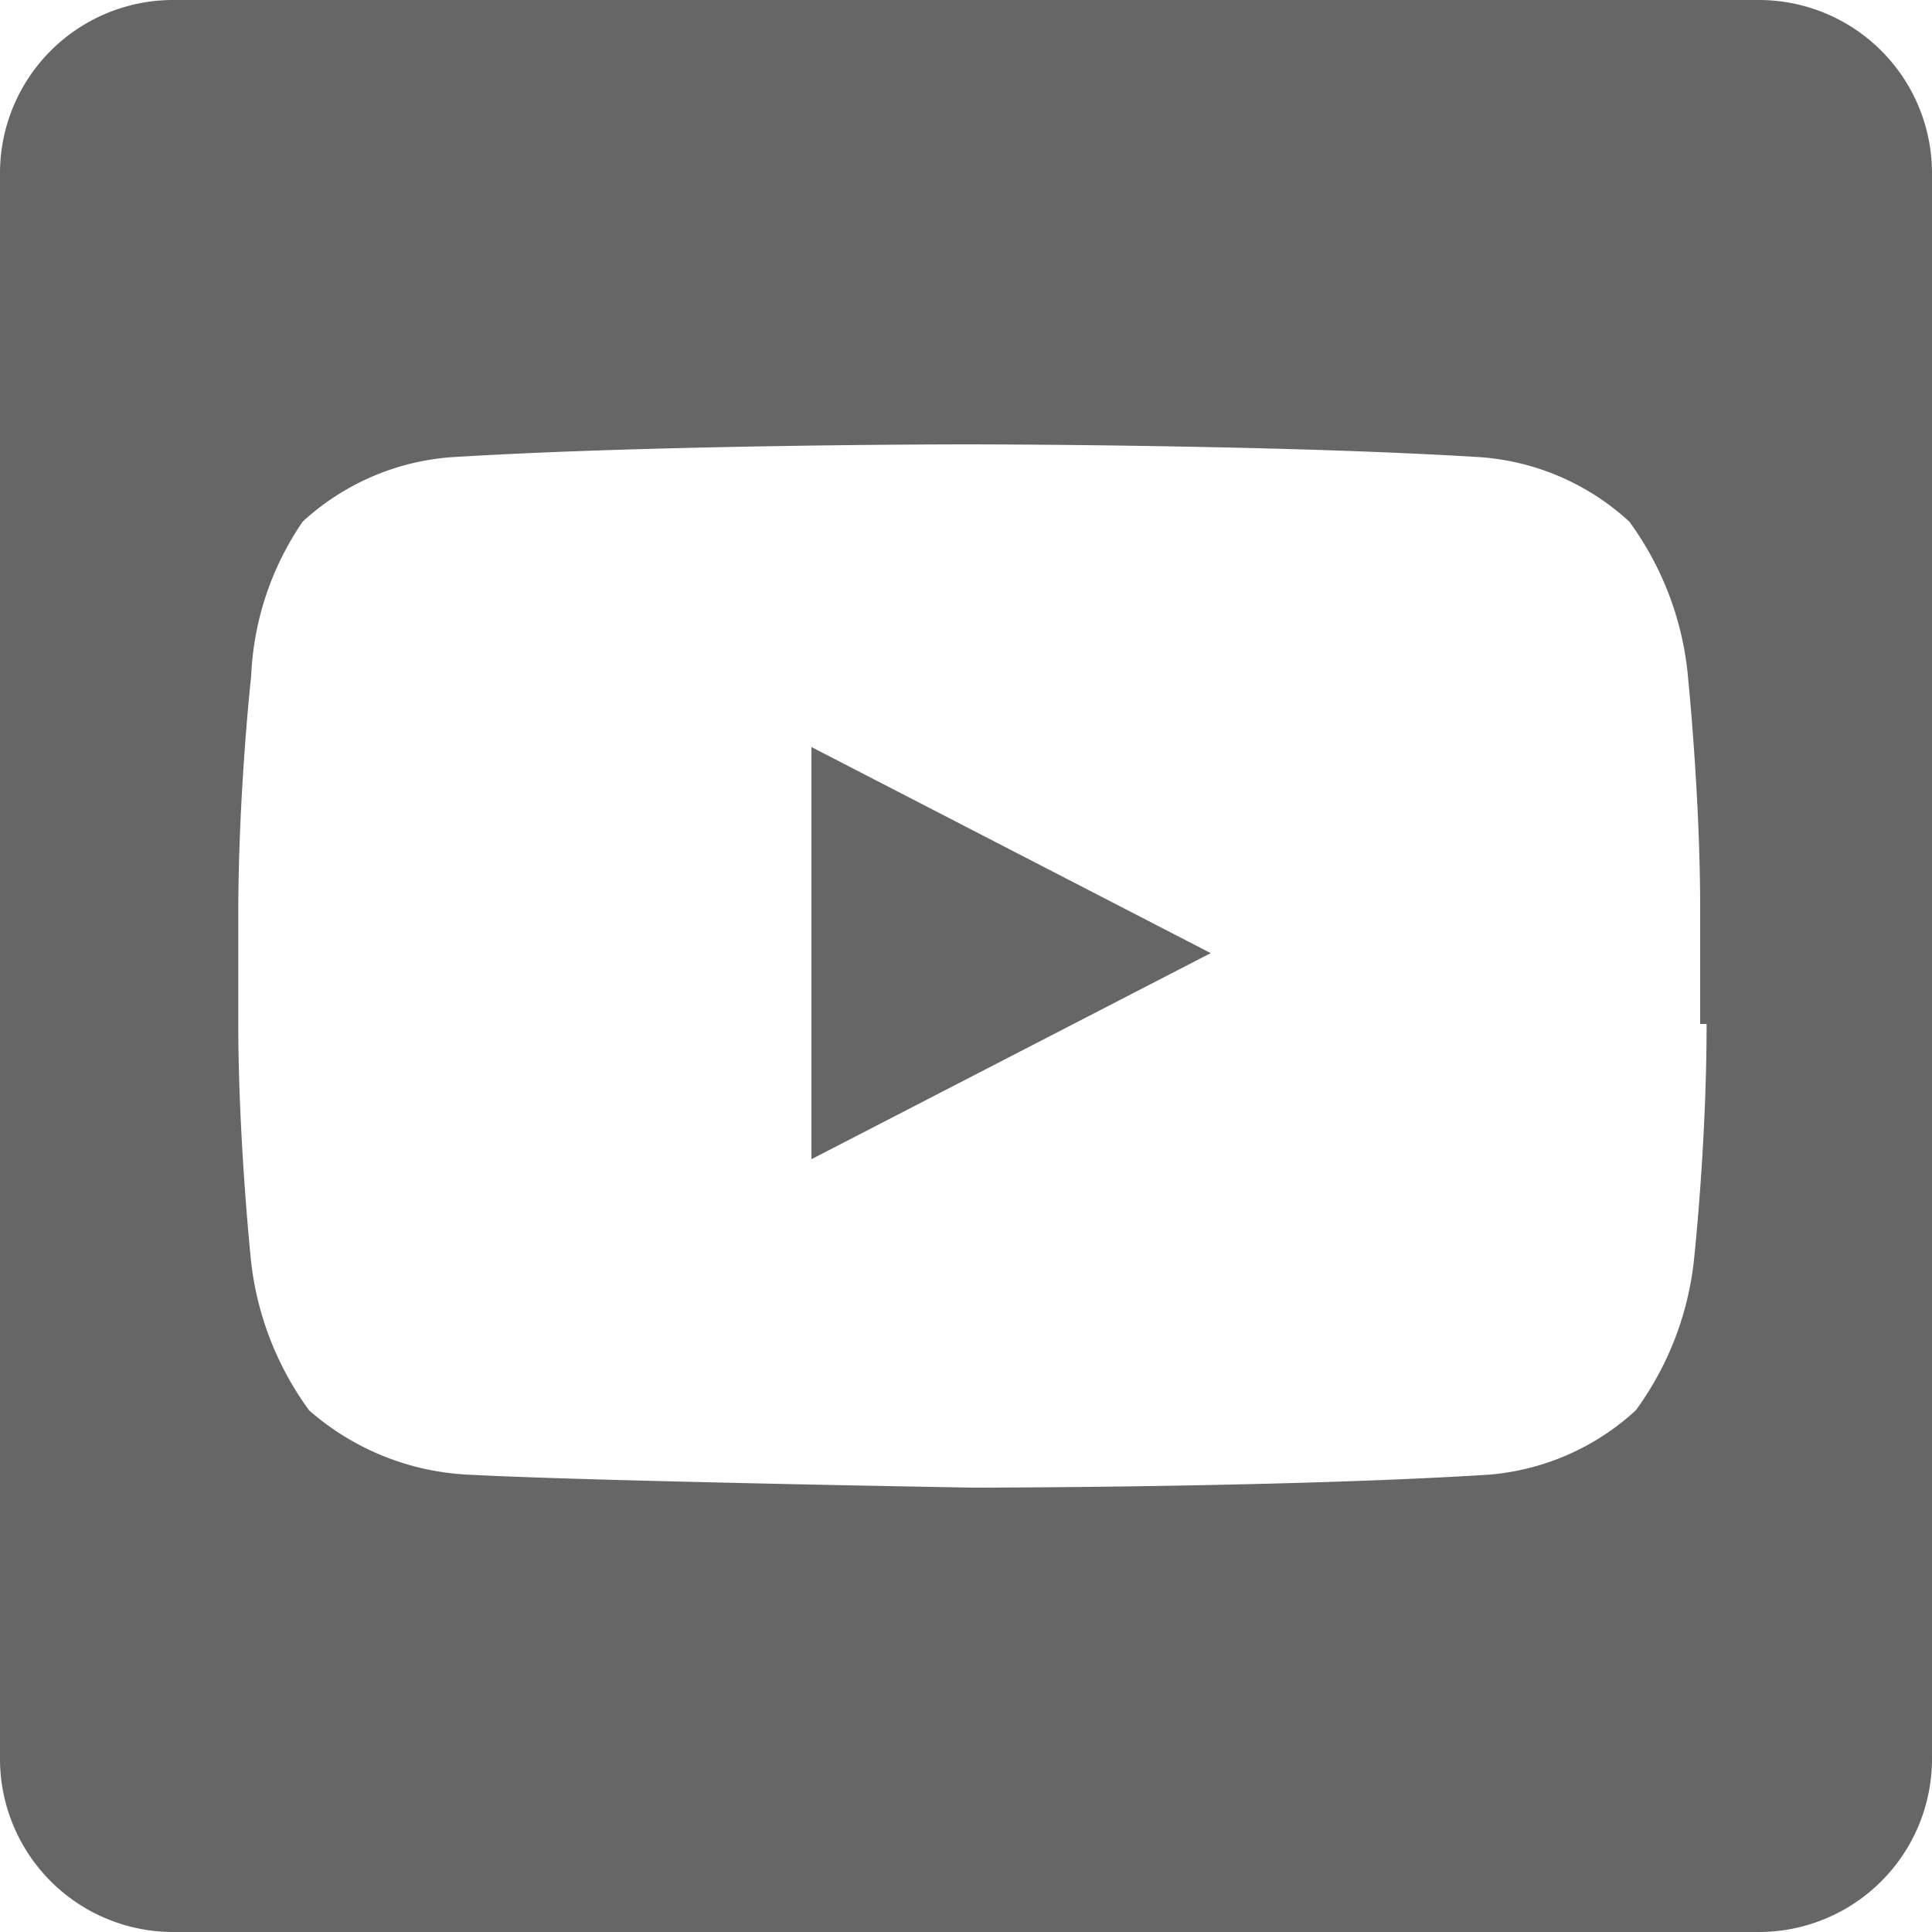 <svg xmlns="http://www.w3.org/2000/svg" width="30" height="30" viewBox="0 0 30 30">
  <g id="youtube" transform="translate(-1 -1)">
    <g id="Group_13" data-name="Group 13">
      <path id="Path_25" data-name="Path 25" d="M13.6,19l6.2-3.2-6.2-3.2Z" fill="#666"/>
      <path id="Path_26" data-name="Path 26" d="M28.3,1H3.7A2.689,2.689,0,0,0,1,3.7V28.3A2.689,2.689,0,0,0,3.7,31H28.3A2.689,2.689,0,0,0,31,28.3V3.7A2.689,2.689,0,0,0,28.3,1Zm-.8,15.9c0,1.9-.2,3.7-.2,3.7a4.822,4.822,0,0,1-.9,2.3,3.823,3.823,0,0,1-2.3,1c-3.2.2-8,.2-8,.2s-5.9-.1-7.8-.2a4.045,4.045,0,0,1-2.5-1,4.822,4.822,0,0,1-.9-2.3s-.2-1.9-.2-3.7V15.2c0-1.9.2-3.7.2-3.7a4.582,4.582,0,0,1,.8-2.4A3.823,3.823,0,0,1,8,8.1c3.2-.2,8-.2,8-.2s4.8,0,8,.2a3.823,3.823,0,0,1,2.3,1,4.822,4.822,0,0,1,.9,2.3s.2,1.9.2,3.7v1.8Z" fill="#666"/>
    </g>
  </g>
</svg>
